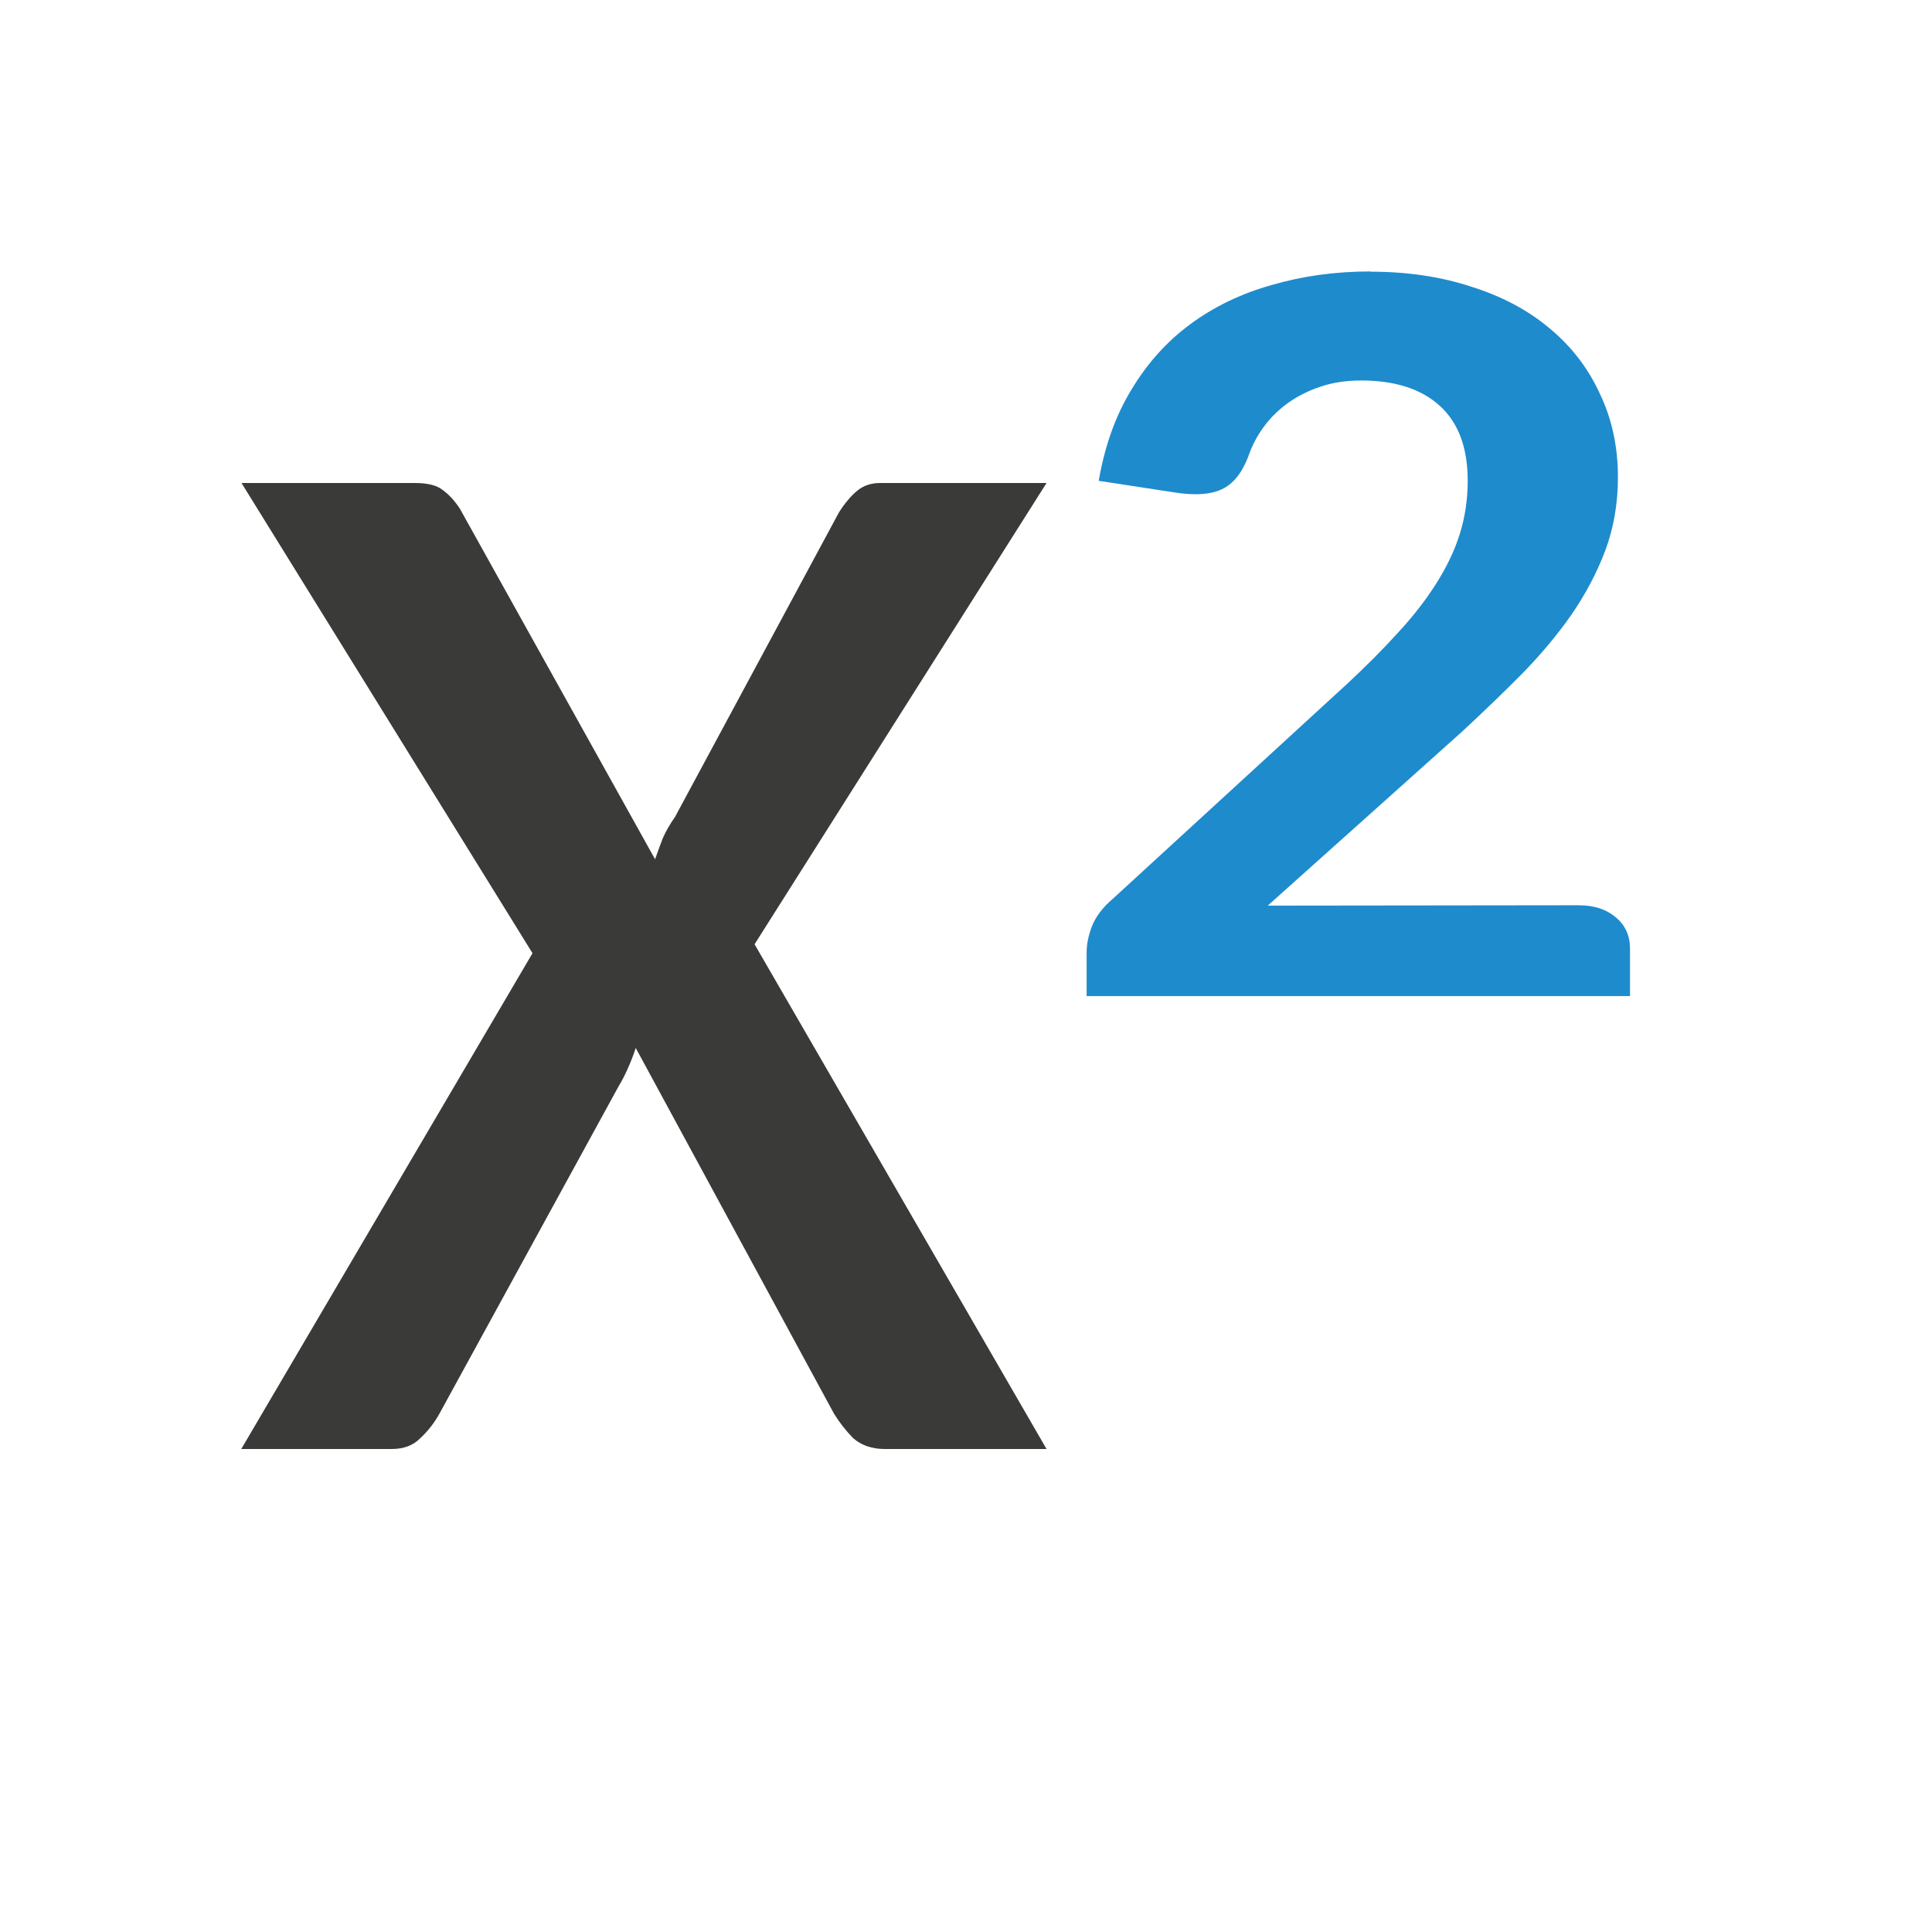 <svg viewBox="0 0 16 16" xmlns="http://www.w3.org/2000/svg"><path d="m4.41 7.894-2.41-3.894h1.435c.106 0 .182.019.23.057.053.038.1.09.143.155l1.617 2.904c.021-.06.042-.117.063-.172.026-.06.061-.12.103-.18l1.356-2.519c.048-.076.098-.136.151-.18.053-.044.116-.065.19-.065h1.379l-2.418 3.82 2.418 4.18h-1.34c-.106 0-.193-.03-.262-.09-.063-.065-.116-.134-.159-.204l-1.641-3.027c-.042.125-.09.232-.143.319l-1.482 2.708c-.042.076-.095.145-.159.204-.058.06-.137.09-.238.09h-1.245z" fill="#3a3a38" stroke-width=".667"/><path d="m11.35 2.25c.307 0 .586.042.837.125.254.08.469.195.646.344.18.149.319.329.416.541.1.208.15.439.15.692 0 .217-.035.42-.105.608-.07.185-.164.362-.281.532-.117.167-.254.331-.411.491-.157.158-.322.317-.496.478l-1.607 1.439 2.574-.003c.127 0 .229.033.306.098.08.066.12.152.12.259v.395h-4.5v-.362c0-.069.015-.141.045-.219.033-.08.09-.155.17-.223l1.934-1.774c.164-.152.307-.296.431-.433.127-.137.232-.273.316-.407.087-.137.152-.274.195-.411.043-.14.065-.286.065-.438 0-.274-.077-.481-.231-.621-.154-.14-.371-.21-.651-.21-.12 0-.231.016-.331.049s-.19.077-.271.134c-.08.057-.149.124-.205.201-.057.077-.1.161-.13.25-.053.137-.127.226-.22.268-.09.042-.215.051-.376.027l-.641-.098c.05-.289.14-.541.271-.755.13-.217.292-.398.486-.541.197-.146.423-.255.677-.326.254-.074.526-.112.817-.112z" fill="#1e8bcd" stroke-width=".75"/></svg>